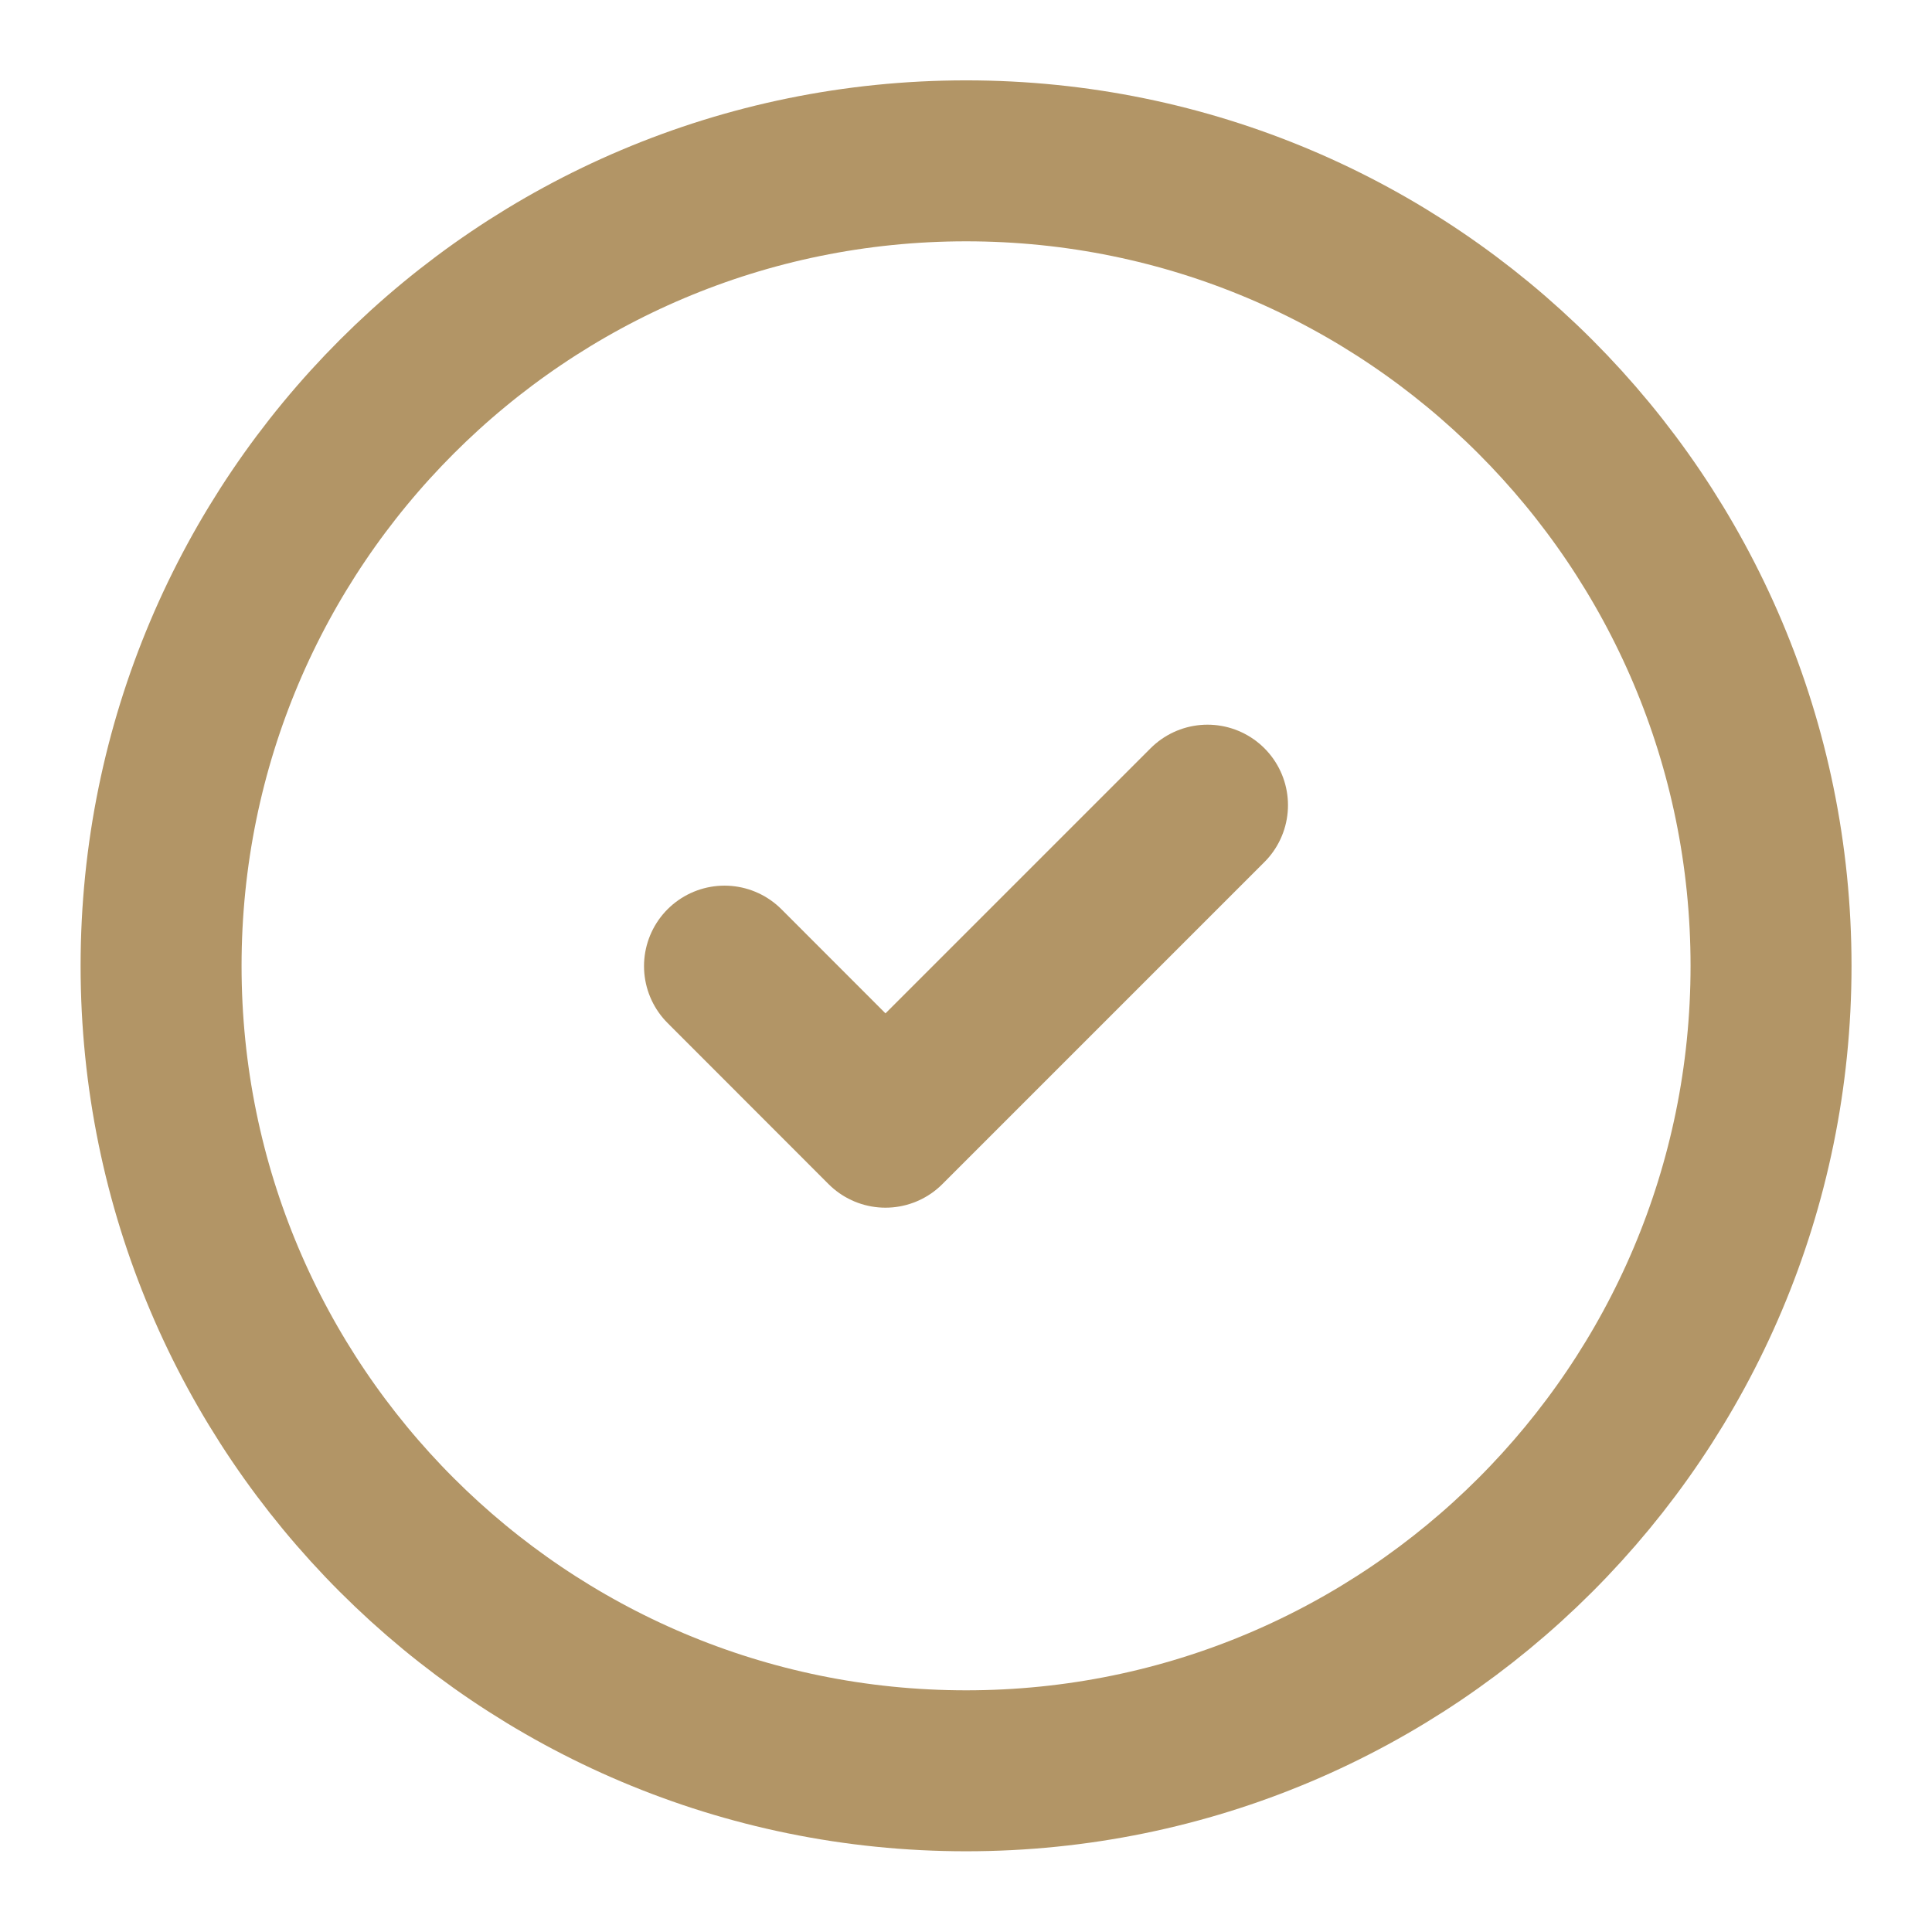 <svg width="16" height="16" viewBox="0 0 16 16" fill="none" xmlns="http://www.w3.org/2000/svg">
<path d="M8.001 14.665C11.682 14.665 14.667 11.681 14.667 7.999C14.667 4.317 11.682 1.332 8.001 1.332C4.319 1.332 1.334 4.317 1.334 7.999C1.334 11.681 4.319 14.665 8.001 14.665Z" stroke="#B29566" stroke-width="1.333" stroke-linecap="round" stroke-linejoin="round"/>
<path d="M6 8.001L7.333 9.335L10 6.668" stroke="#B29566" stroke-width="1.333" stroke-linecap="round" stroke-linejoin="round"/>
</svg>
